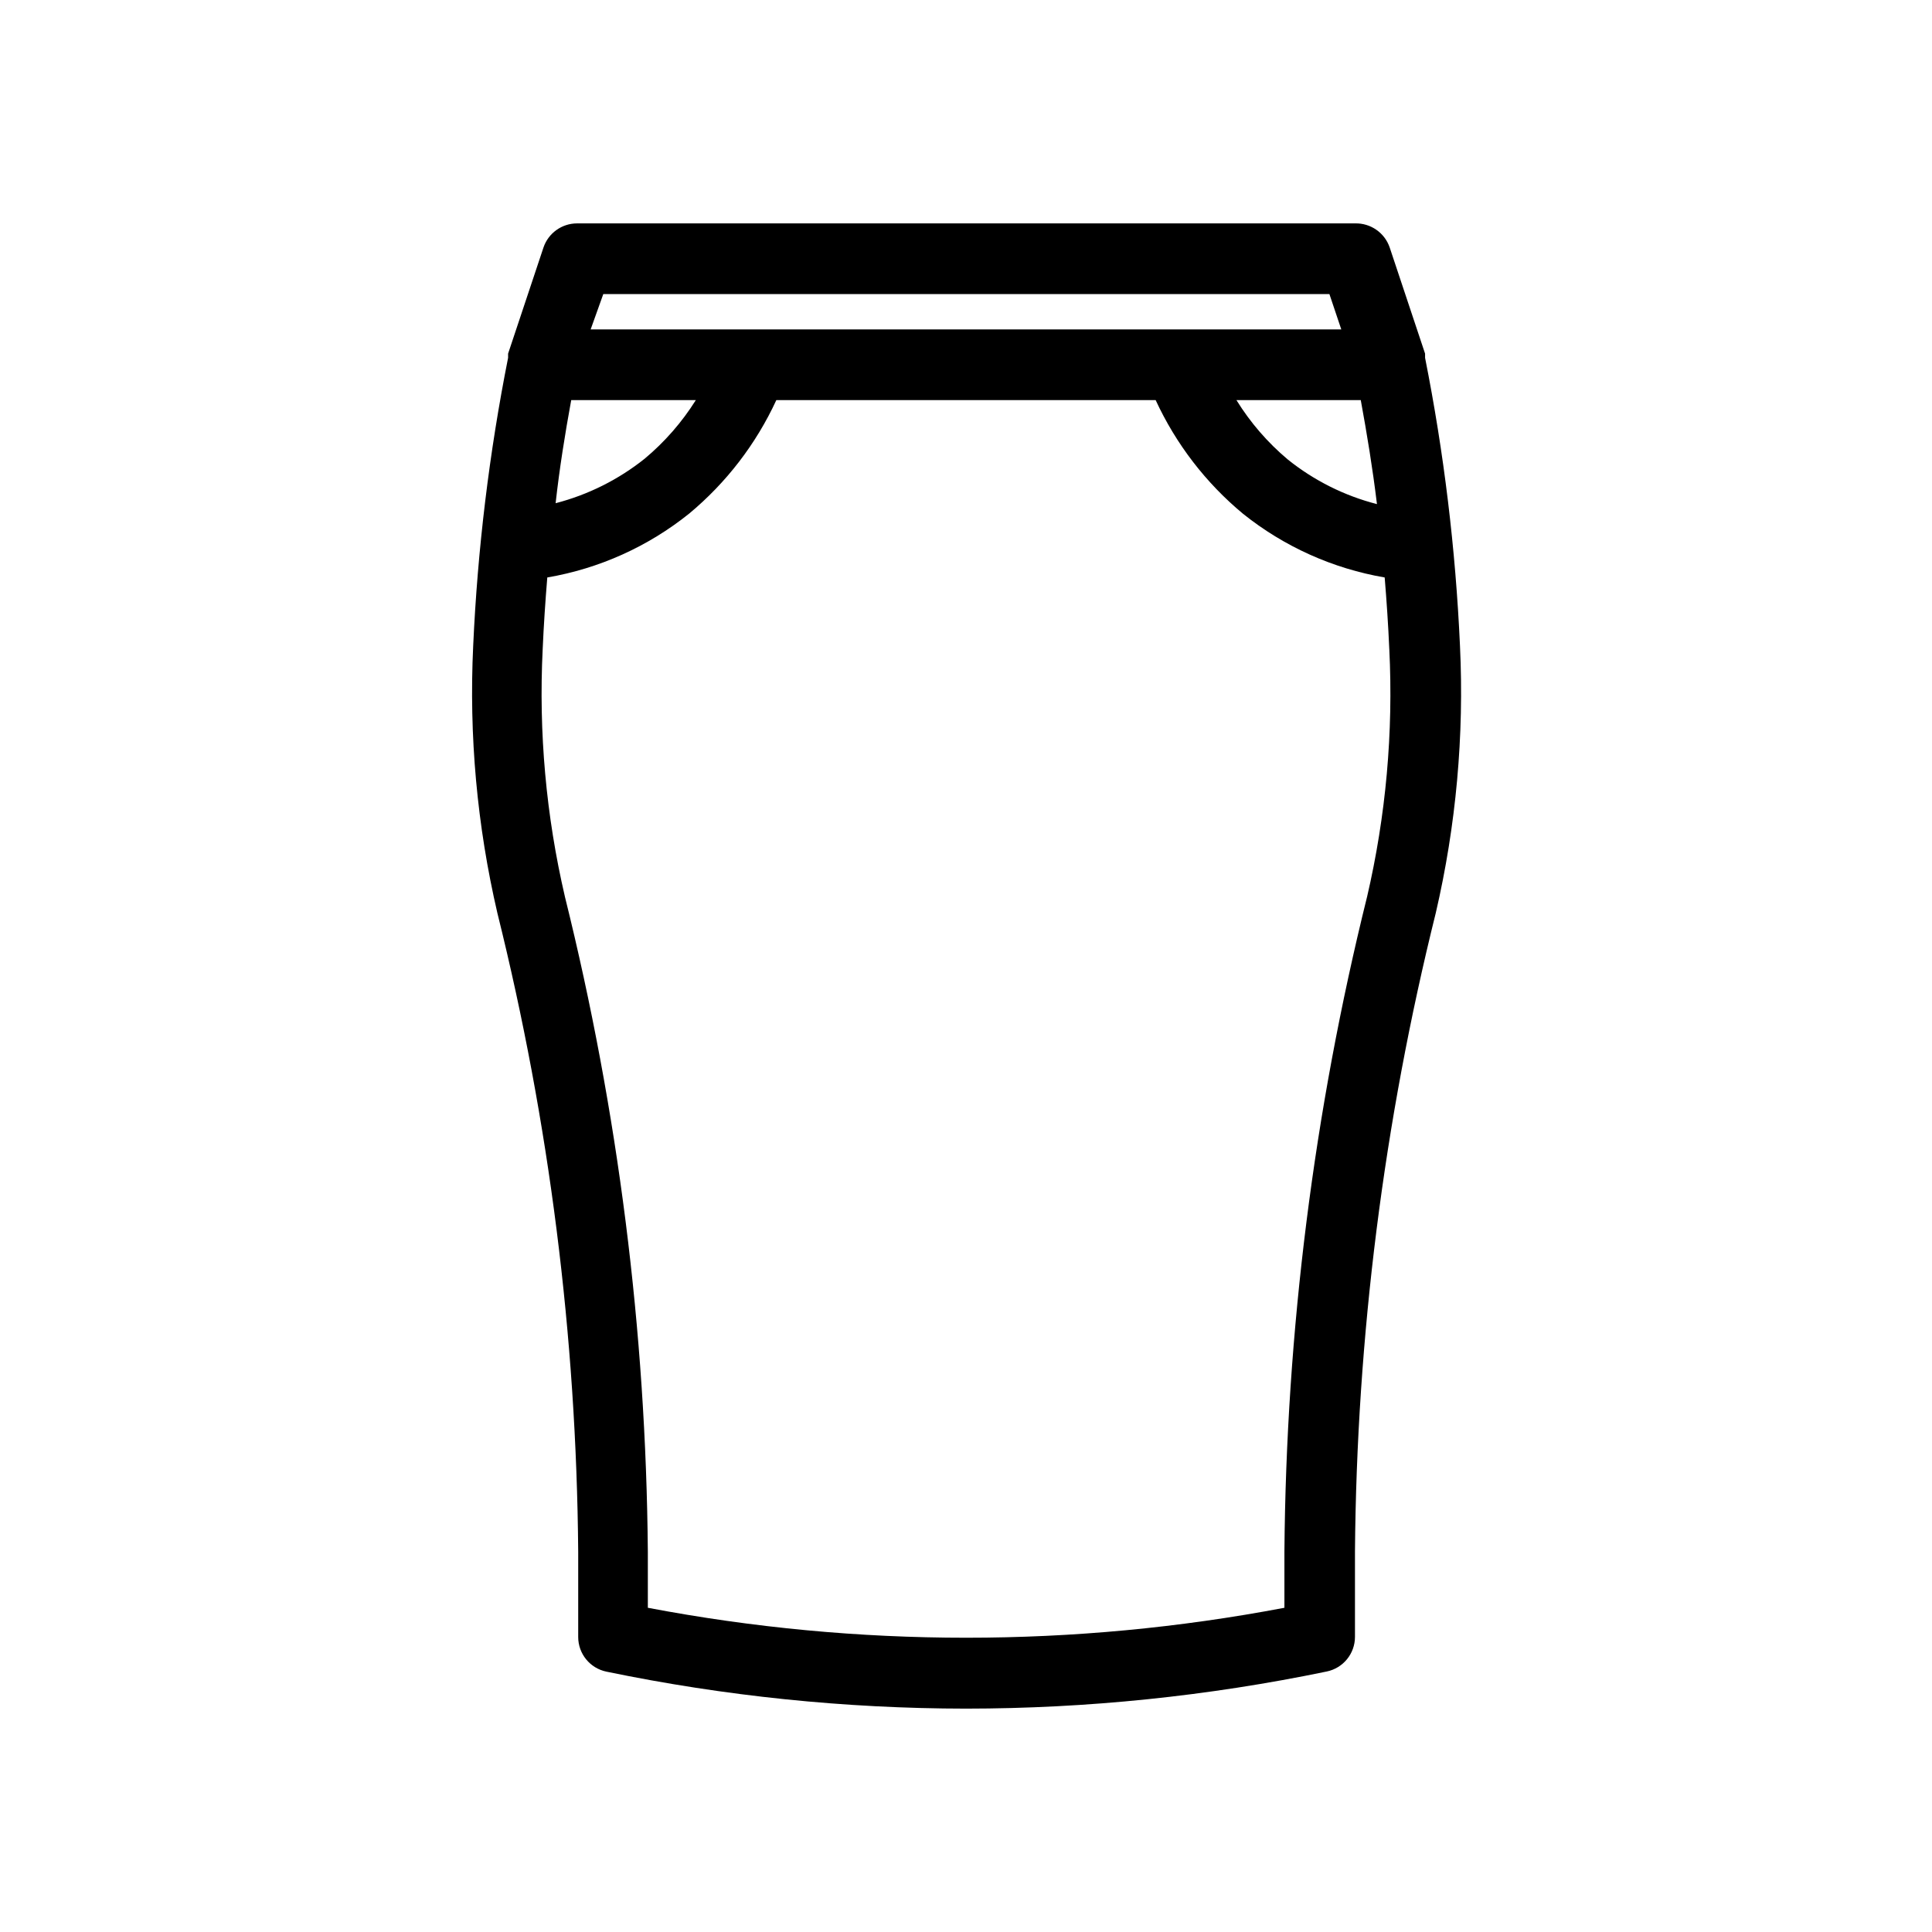 <?xml version="1.0" encoding="UTF-8"?>
<!-- Uploaded to: ICON Repo, www.iconrepo.com, Generator: ICON Repo Mixer Tools -->
<svg fill="#000000" width="800px" height="800px" version="1.1" viewBox="144 144 512 512" xmlns="http://www.w3.org/2000/svg">
 <path d="m530.91 315.14c-1.16-25.637-4.25-51.148-9.25-76.316v-0.316c0.02-0.262 0.02-0.523 0-0.789l-9.367-28.102c-1.328-3.93-5.066-6.531-9.211-6.414h-206.17c-4.035 0.008-7.613 2.59-8.895 6.414l-9.367 28.102c-0.02 0.266-0.02 0.527 0 0.789v0.316c-5 25.168-8.09 50.68-9.25 76.316-1.141 23.801 1.02 47.645 6.414 70.848 13.766 55.379 20.953 112.19 21.414 169.25v22.594c0 4.441 3.125 8.273 7.477 9.172 31.348 6.488 63.277 9.773 95.293 9.801 32.117-0.02 64.152-3.316 95.605-9.84 4.352-0.898 7.477-4.731 7.477-9.172v-22.594c0.457-57.062 7.641-113.87 21.414-169.25 5.387-23.195 7.547-47.02 6.414-70.809zm-26.293-65.102c1.652 9.012 3.148 18.105 4.289 27.551v0.004c-8.621-2.211-16.672-6.238-23.613-11.809-5.352-4.488-9.949-9.805-13.621-15.746zm-200.74-28.102h192.43l3.148 9.367h-198.93zm-8.5 28.102h33.023c-3.672 5.848-8.242 11.082-13.539 15.508-6.953 5.555-15 9.578-23.617 11.809 1.023-9.211 2.481-18.301 4.133-27.316zm210.89 131.7c-14.074 56.762-21.418 114.98-21.883 173.46v14.879c-55.734 10.586-112.96 10.586-168.7 0v-14.879c-0.488-58.496-7.863-116.73-21.961-173.5-5.012-21.516-7-43.625-5.906-65.691 0.277-6.375 0.707-12.715 1.219-18.973h0.004c13.766-2.356 26.699-8.18 37.59-16.922 9.844-8.18 17.738-18.453 23.102-30.074h100.53c5.375 11.637 13.281 21.926 23.145 30.113 10.883 8.715 23.805 14.527 37.547 16.883 0.512 6.258 0.945 12.594 1.219 18.973h0.004c1.094 22.078-0.895 44.203-5.906 65.73z"/>
</svg>